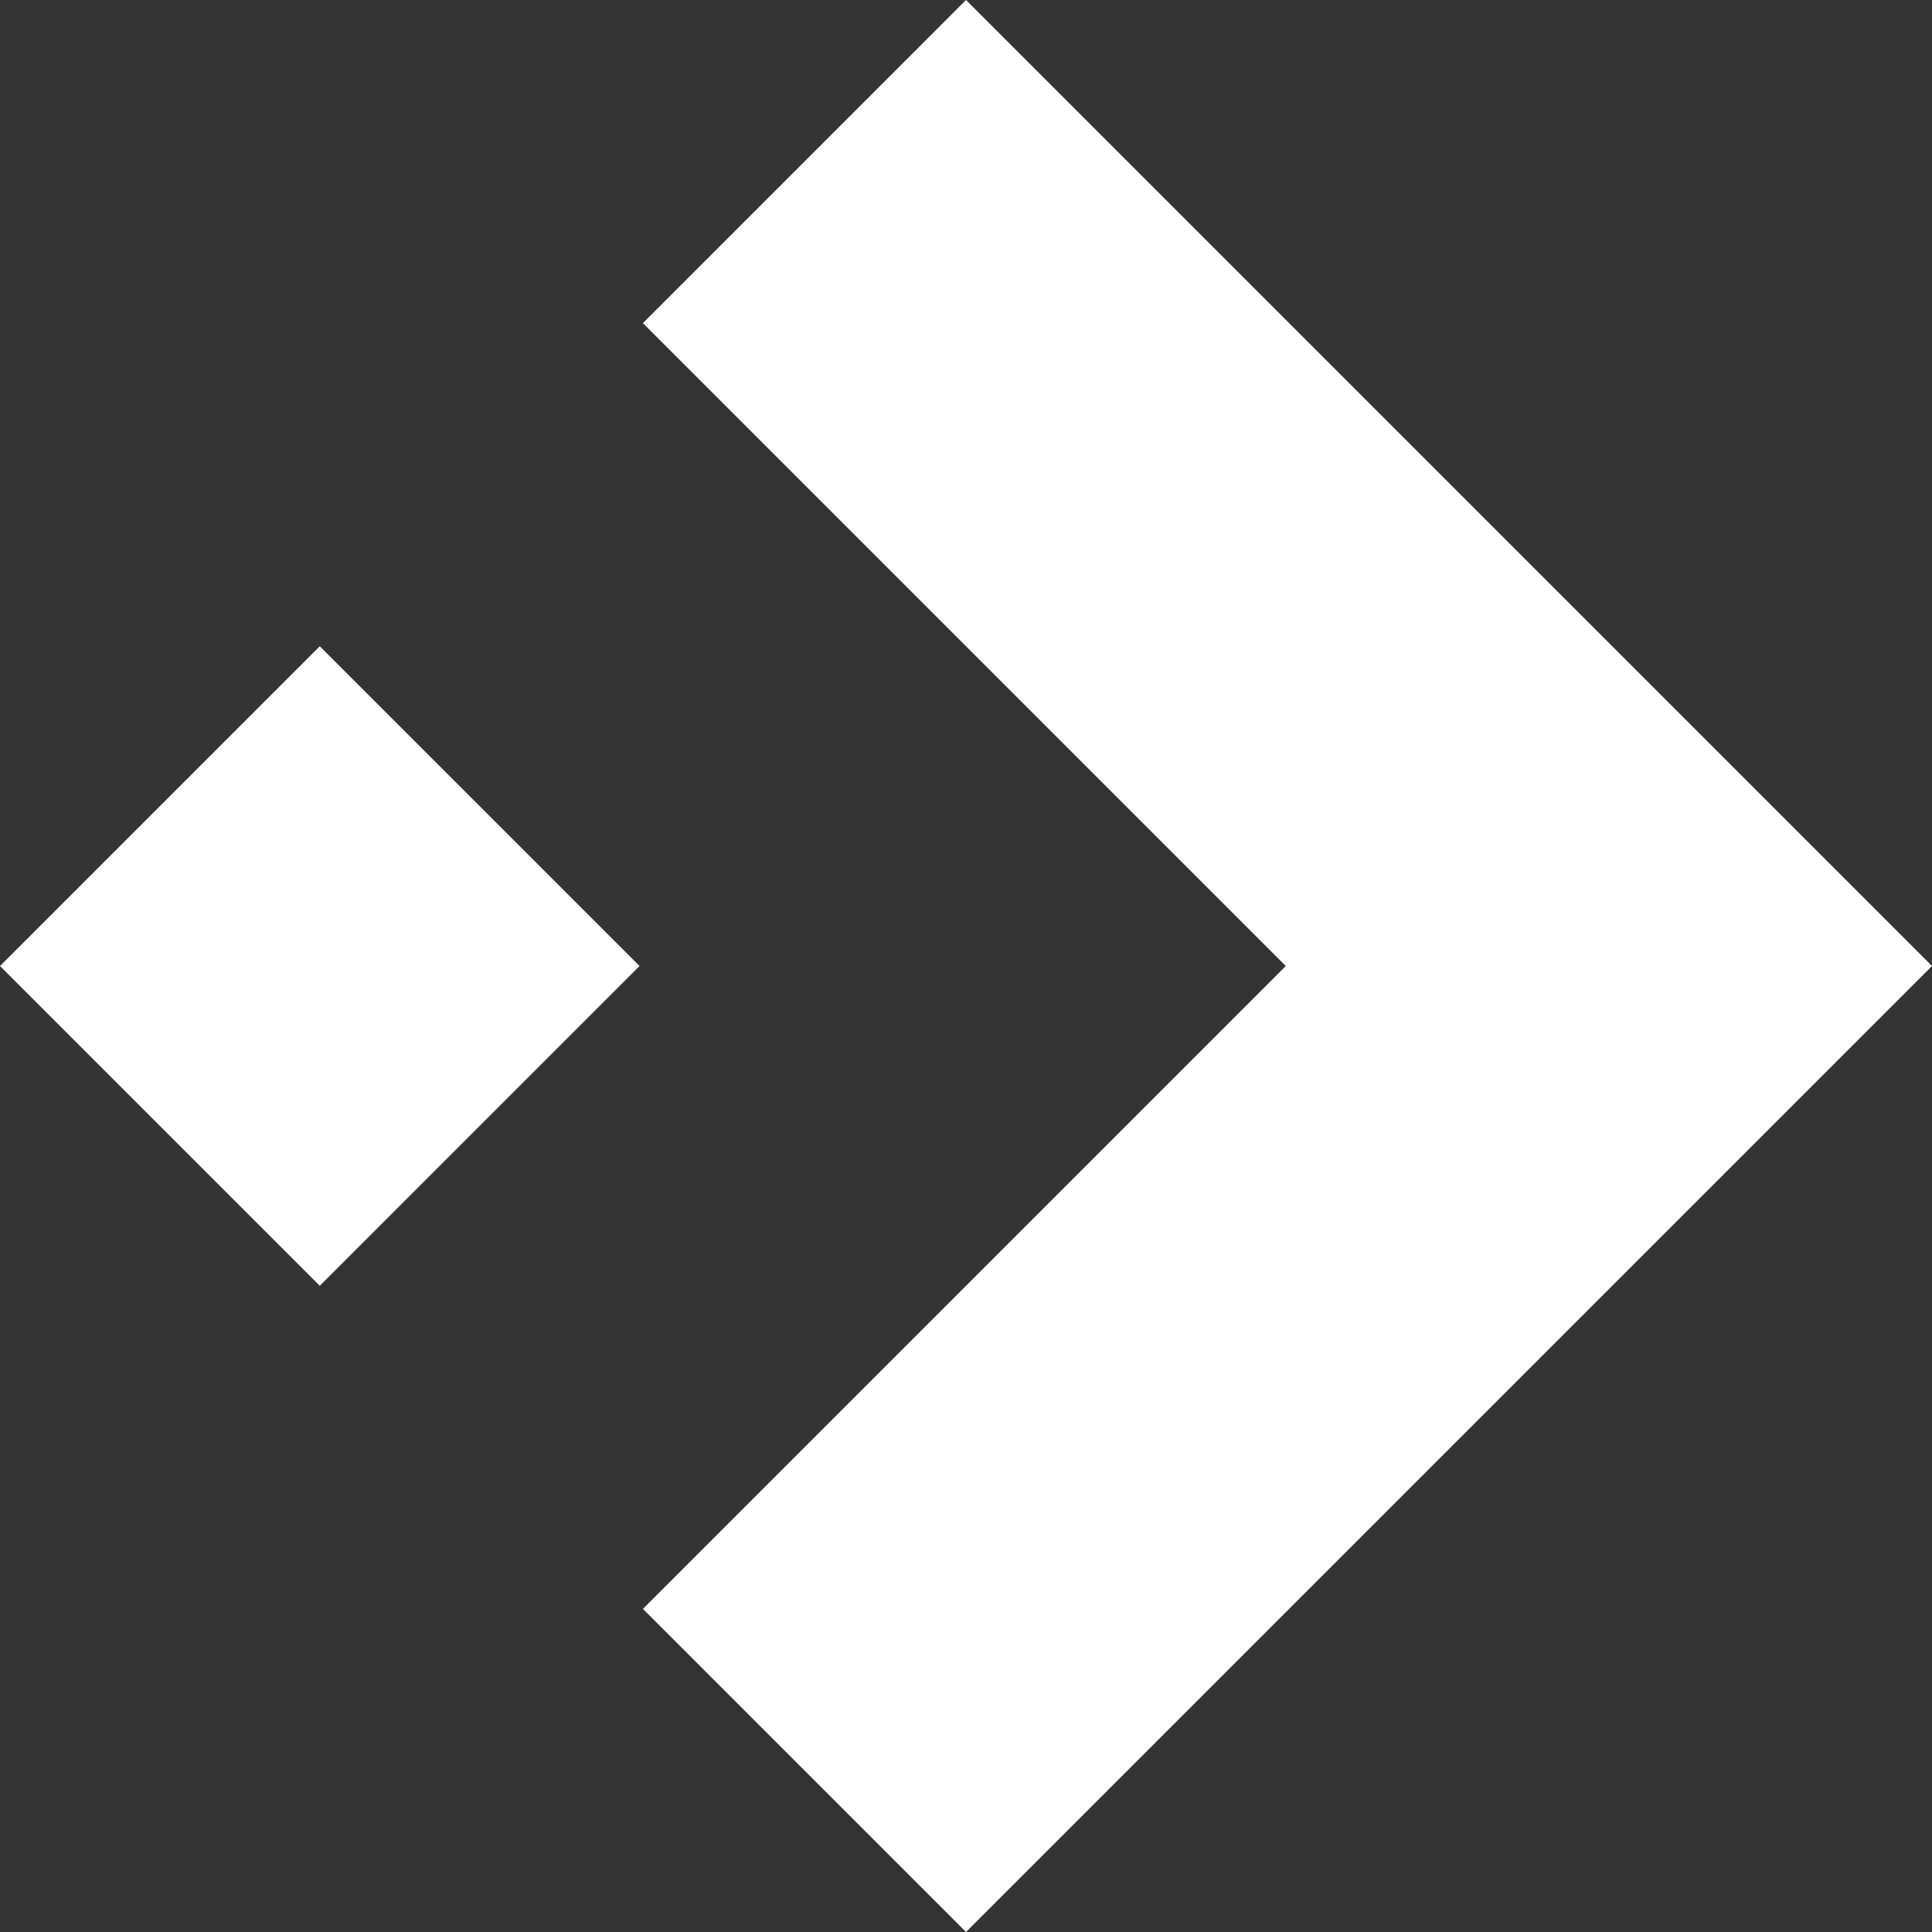 <svg xmlns="http://www.w3.org/2000/svg" width="69.5" height="69.5" viewBox="0 0 69.5 69.5">
  <rect x="0" y="0" width="69.5" height="69.5" fill="#333333" stroke="none"/>
  <g id="soft-icon" transform="translate(-392.367 -1196)">
    <path id="Path_28364" data-name="Path 28364" d="M64.233,0,52.611,11.623,75.737,34.75,52.611,57.877,64.233,69.5l34.75-34.75Z" transform="translate(362.884 1196)" fill="#fff"/>
    <rect id="Rectangle_7800" data-name="Rectangle 7800" width="16.268" height="16.268" transform="translate(392.367 1230.751) rotate(-45.001)" fill="#fff"/>
  </g>
</svg>
